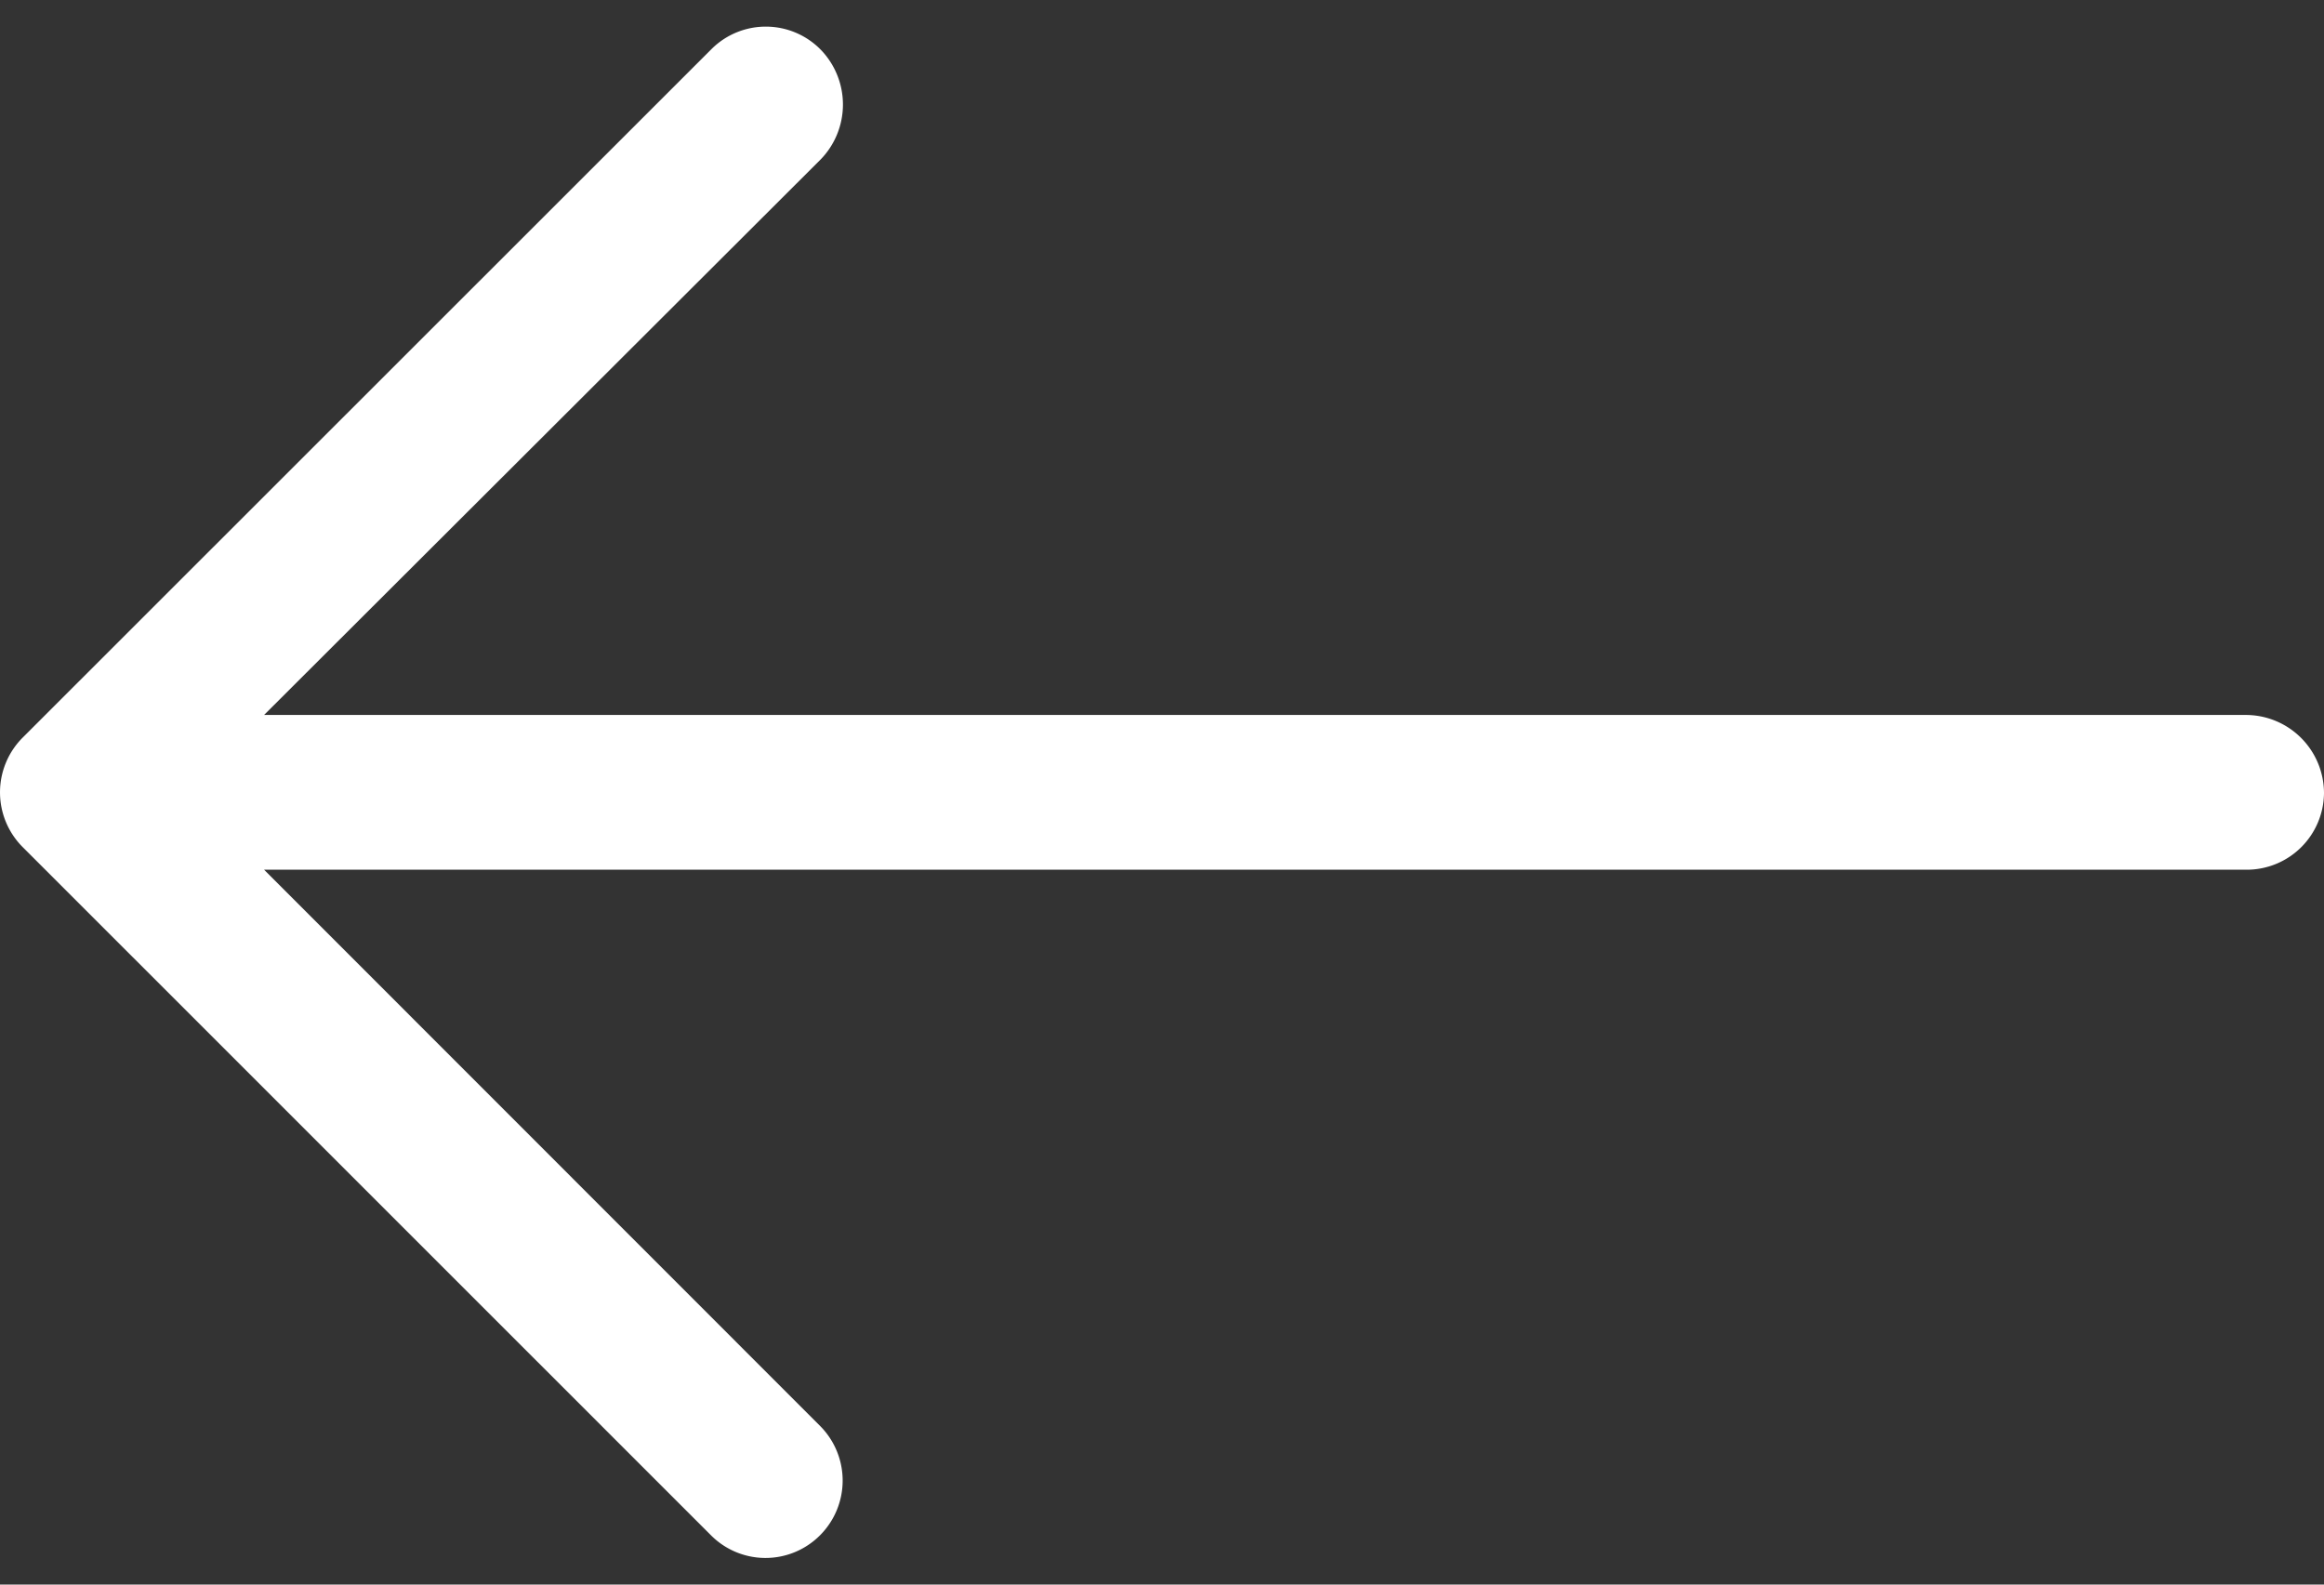 <svg xmlns="http://www.w3.org/2000/svg" width="22" height="15" viewBox="0 0 22 15"><rect x="0" y="0" width="22" height="15" fill="#333333" stroke="none"/><path fill="#FFF" d="M2.5 6.768l5.269-5.259a.746.746 0 0 0 0-1.039.728.728 0 0 0-1.03-.009L6.73.47.211 6.986a.733.733 0 0 0 0 1.029l6.516 6.515a.728.728 0 0 0 1.03.009l.009-.009a.733.733 0 0 0 0-1.029L2.5 8.233h18.762A.732.732 0 0 0 22 7.507v-.001a.741.741 0 0 0-.738-.738H2.5z"/></svg>